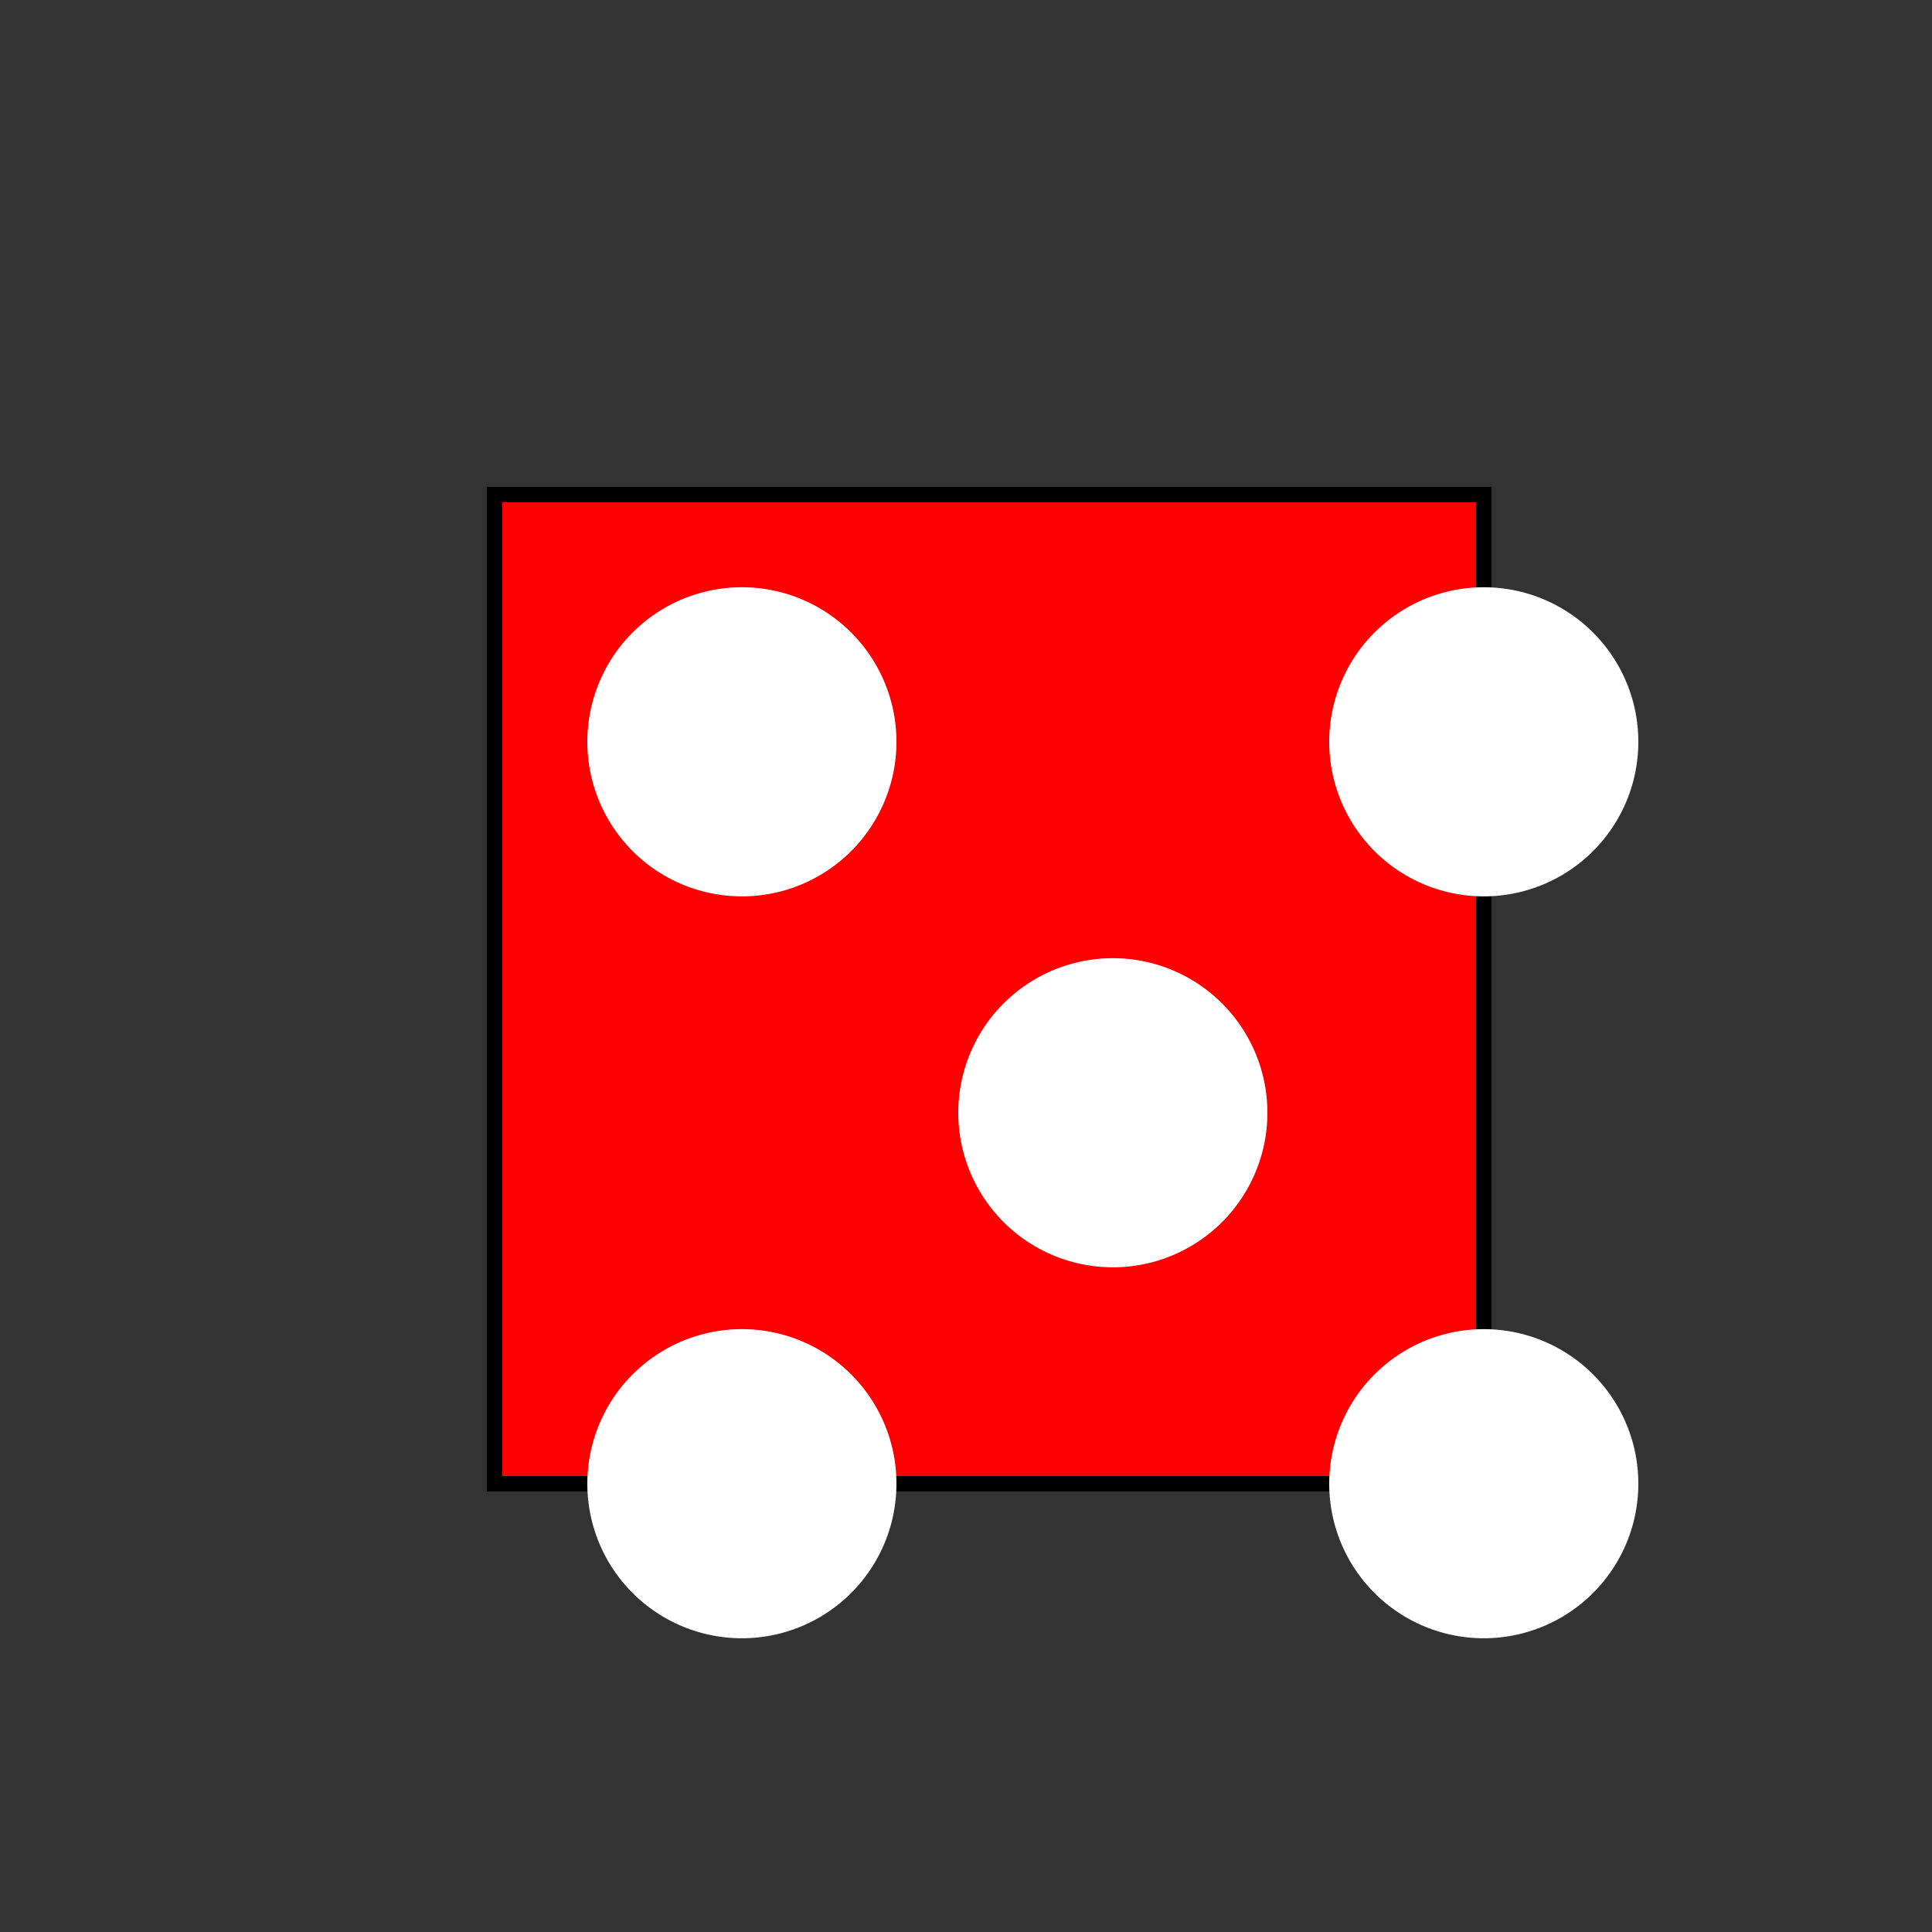 <!--

Generated by DrawGPT.
Free, open source, AI generated images in SVG, PNG, and HTML Canvas format.
https://drawgpt.ai

Created: 2023-11-01T22:39:59.900Z
Link: https://drawgpt.ai/prompt/116225/

-->
<svg xmlns="http://www.w3.org/2000/svg" xmlns:xlink="http://www.w3.org/1999/xlink" width="500" height="500"><rect width="100%" height="100%" fill="#333333" stroke="none"/><defs/><g><rect fill="red" stroke="none" x="128" y="128" width="256" height="256"/><rect fill="none" stroke="black" x="128" y="128" width="256" height="256" stroke-miterlimit="10" stroke-width="4" stroke-dasharray=""/><path fill="white" stroke="none" paint-order="stroke fill markers" d=" M 232 192 A 40 40 0 1 1 232 191.96"/><path fill="white" stroke="none" paint-order="stroke fill markers" d=" M 424 192 A 40 40 0 1 1 424 191.96"/><path fill="white" stroke="none" paint-order="stroke fill markers" d=" M 328 288 A 40 40 0 1 1 328 287.96"/><path fill="white" stroke="none" paint-order="stroke fill markers" d=" M 232 384 A 40 40 0 1 1 232 383.96"/><path fill="white" stroke="none" paint-order="stroke fill markers" d=" M 424 384 A 40 40 0 1 1 424 383.96"/></g></svg>
